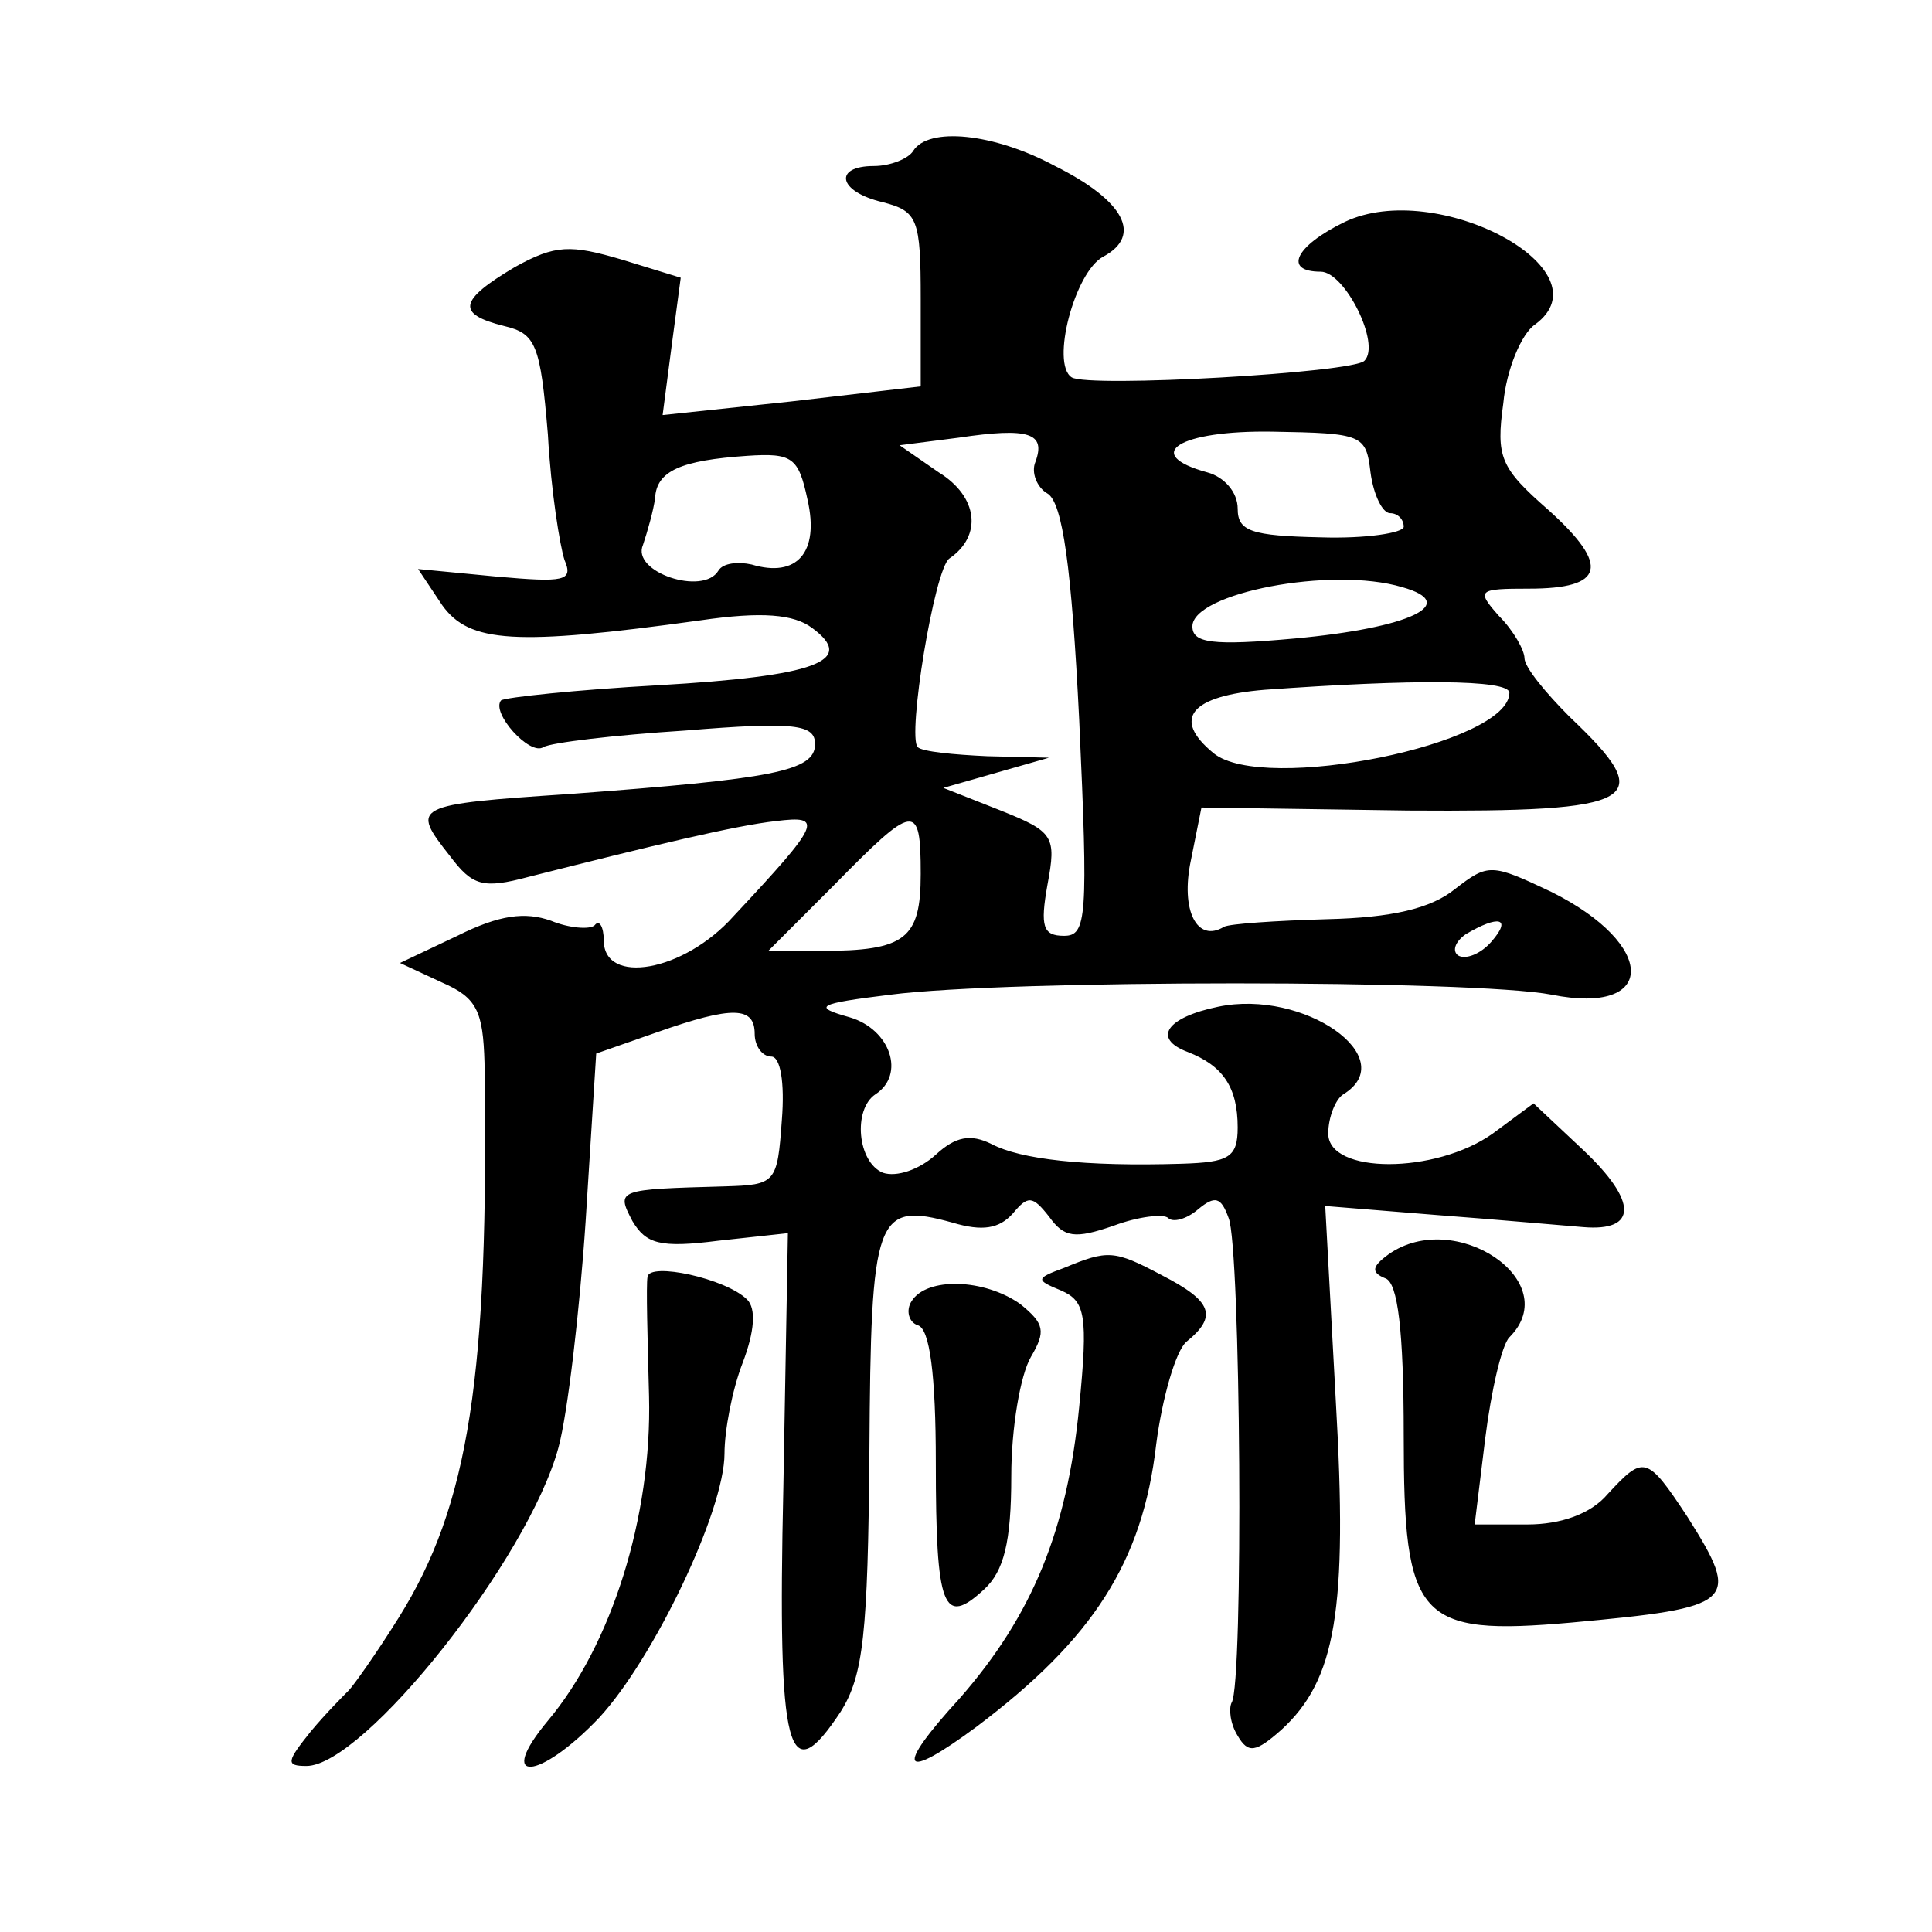 <?xml version="1.0" standalone="no"?>
<!DOCTYPE svg PUBLIC "-//W3C//DTD SVG 20010904//EN"
 "http://www.w3.org/TR/2001/REC-SVG-20010904/DTD/svg10.dtd">
<svg version="1.0" xmlns="http://www.w3.org/2000/svg"
 width="128pt" height="128pt" viewBox="0 0 128 128"
 preserveAspectRatio="xMidYMid meet">
<g transform="translate(0,128) scale(0.1,-0.1)"
fill="#0" stroke="none">
<path d="M605 1180 c-3 -5 -15 -10 -26 -10 -27 0 -24 -17 6 -24 23 -6 25 -11 25
-64 l0 -58 -86 -10 -85 -9 6 46 6 45 -39 12 c-34 10 -44 10 -71 -5 -37 -22 -39
-31 -7 -39 21 -5 24 -12 29 -72 2 -37 8 -74 11 -83 6 -14 0 -15 -45 -11 l-52 5
16 -24 c18 -25 48 -27 171 -10 41 6 62 4 74 -5 30 -22 2 -32 -102 -38 -54 -3 -101
-8 -104 -10 -7 -8 19 -37 28 -31 5 3 47 8 94 11 73 6 86 4 86 -9 0 -18 -28 -23
-162 -33 -105 -7 -106 -8 -80 -41 15 -20 22 -22 52 -14 83 21 137 34 164 37 32
4 30 -1 -28 -63 -33 -37 -86 -46 -86 -16 0 9 -3 14 -6 10 -3 -3 -17 -2 -29 3 -17
6 -34 4 -62 -10 l-38 -18 28 -13 c23 -10 27 -19 28 -53 3 -207 -10 -293 -57 -368
-15 -24 -30 -45 -33 -48 -3 -3 -15 -15 -25 -27 -16 -20 -17 -23 -3 -23 38 0 147
137 167 211 6 22 14 90 18 150 l7 111 40 14 c51 18 65 17 65 -1 0 -8 5 -15 11 -15
6 0 9 -17 7 -42 -3 -42 -4 -43 -38 -44 -71 -2 -72 -2 -61 -23 9 -15 18 -18 57 -13
l46 5 -3 -168 c-4 -179 3 -202 38 -149 15 24 18 51 19 172 1 157 4 166 55 152 20
-6 31 -4 40 6 10 12 13 12 24 -2 10 -14 17 -15 43 -6 16 6 33 8 36 5 3 -3 12 -1
20 6 11 9 15 8 20 -6 8 -19 10 -309 2 -321 -2 -4 -1 -14 4 -22 7 -12 12 -11 29
4 36 33 44 79 36 218 l-7 129 74 -6 c40 -3 84 -7 97 -8 36 -3 36 17 0 51 l-33 31
-27 -20 c-38 -27 -109 -27 -109 0 0 11 5 23 10 26 39 24 -26 70 -83 58 -34 -7 -44
-21 -20 -30 23 -9 33 -23 33 -50 0 -20 -6 -23 -37 -24 -65 -2 -107 3 -126 13 -14
7 -24 5 -37 -7 -11 -10 -26 -15 -35 -12 -17 7 -20 42 -5 52 20 13 10 43 -17 51
-25 7 -22 9 27 15 77 10 386 10 438 0 70 -14 70 33 0 68 -40 19 -42 19 -64 2 -16
-13 -42 -19 -85 -20 -34 -1 -64 -3 -68 -5 -18 -11 -29 11 -22 44 l7 35 137 -2 c154
-1 166 6 107 62 -16 16 -30 33 -30 39 0 5 -7 18 -17 28 -15 17 -14 18 20 18 50
0 54 15 13 52 -32 28 -35 35 -30 71 2 22 12 46 21 52 49 36 -65 97 -126 68 -33
-16 -41 -33 -16 -33 16 0 40 -48 29 -59 -7 -8 -183 -18 -194 -11 -14 9 2 70 21
80 26 14 14 37 -32 60 -41 22 -84 26 -94 10z m81 -206 c-3 -7 1 -17 8 -21 10 -6
16 -49 21 -150 6 -131 5 -143 -10 -143 -14 0 -16 6 -11 34 6 32 4 35 -31 49 l-38
15 35 10 35 10 -41 1 c-22 1 -43 3 -46 6 -7 7 11 118 21 125 22 15 19 41 -7 57
l-26 18 39 5 c47 7 58 3 51 -16z m222 -7 c2 -15 8 -27 13 -27 5 0 9 -4 9 -9 0 -4
-25 -8 -55 -7 -46 1 -55 4 -55 19 0 11 -9 21 -20 24 -44 12 -19 28 43 27 60 -1
62 -2 65 -27z m-373 -18 c8 -35 -7 -52 -37 -43 -9 2 -19 1 -22 -4 -10 -17 -58 -1
-50 17 3 9 7 23 8 31 1 18 17 25 61 28 30 2 34 -1 40 -29z m394 -58 c39 -11 5 -27
-71 -34 -55 -5 -68 -3 -68 8 0 22 92 40 139 26z m71 -70 c0 -34 -163 -67 -196 -40
-28 23 -15 38 34 42 97 7 162 7 162 -2z m-390 -120 c0 -43 -10 -51 -66 -51 l-35
0 43 43 c54 55 58 56 58 8z m378 -45 c-7 -8 -17 -12 -22 -9 -4 3 -2 9 5 14 22 13
31 11 17 -5z M920 449 c-11 -8 -12 -12 -2 -16 8 -3 12 -34 12 -104 0 -122 9 -133
111 -124 109 10 113 13 77 70 -27 41 -29 41 -53 15 -11 -13 -31 -20 -53 -20 l-35
0 7 57 c4 32 11 62 16 67 37 37 -36 86 -80 55z M705 440 c-19 -7 -19 -8 -2 -15
16 -7 18 -16 12 -77 -8 -82 -31 -138 -79 -193 -44 -48 -39 -56 11 -19 77 58 110
109 119 187 4 31 13 62 20 68 21 17 17 27 -16 44 -32 17 -36 17 -65 5z M429 434
c-1 -5 0 -41 1 -79 2 -80 -25 -165 -67 -215 -35 -42 -6 -40 34 2 36 39 83 137 83
175 0 15 5 42 12 60 8 21 9 36 3 42 -14 14 -65 25 -66 15z M604 418 c-4 -6 -2 -14
4 -16 8 -2 12 -33 12 -91 0 -97 5 -109 32 -84 13 12 18 31 18 75 0 32 6 67 13 79
10 17 9 22 -7 35 -24 17 -62 18 -72 2z"/>
</g>
</svg>
